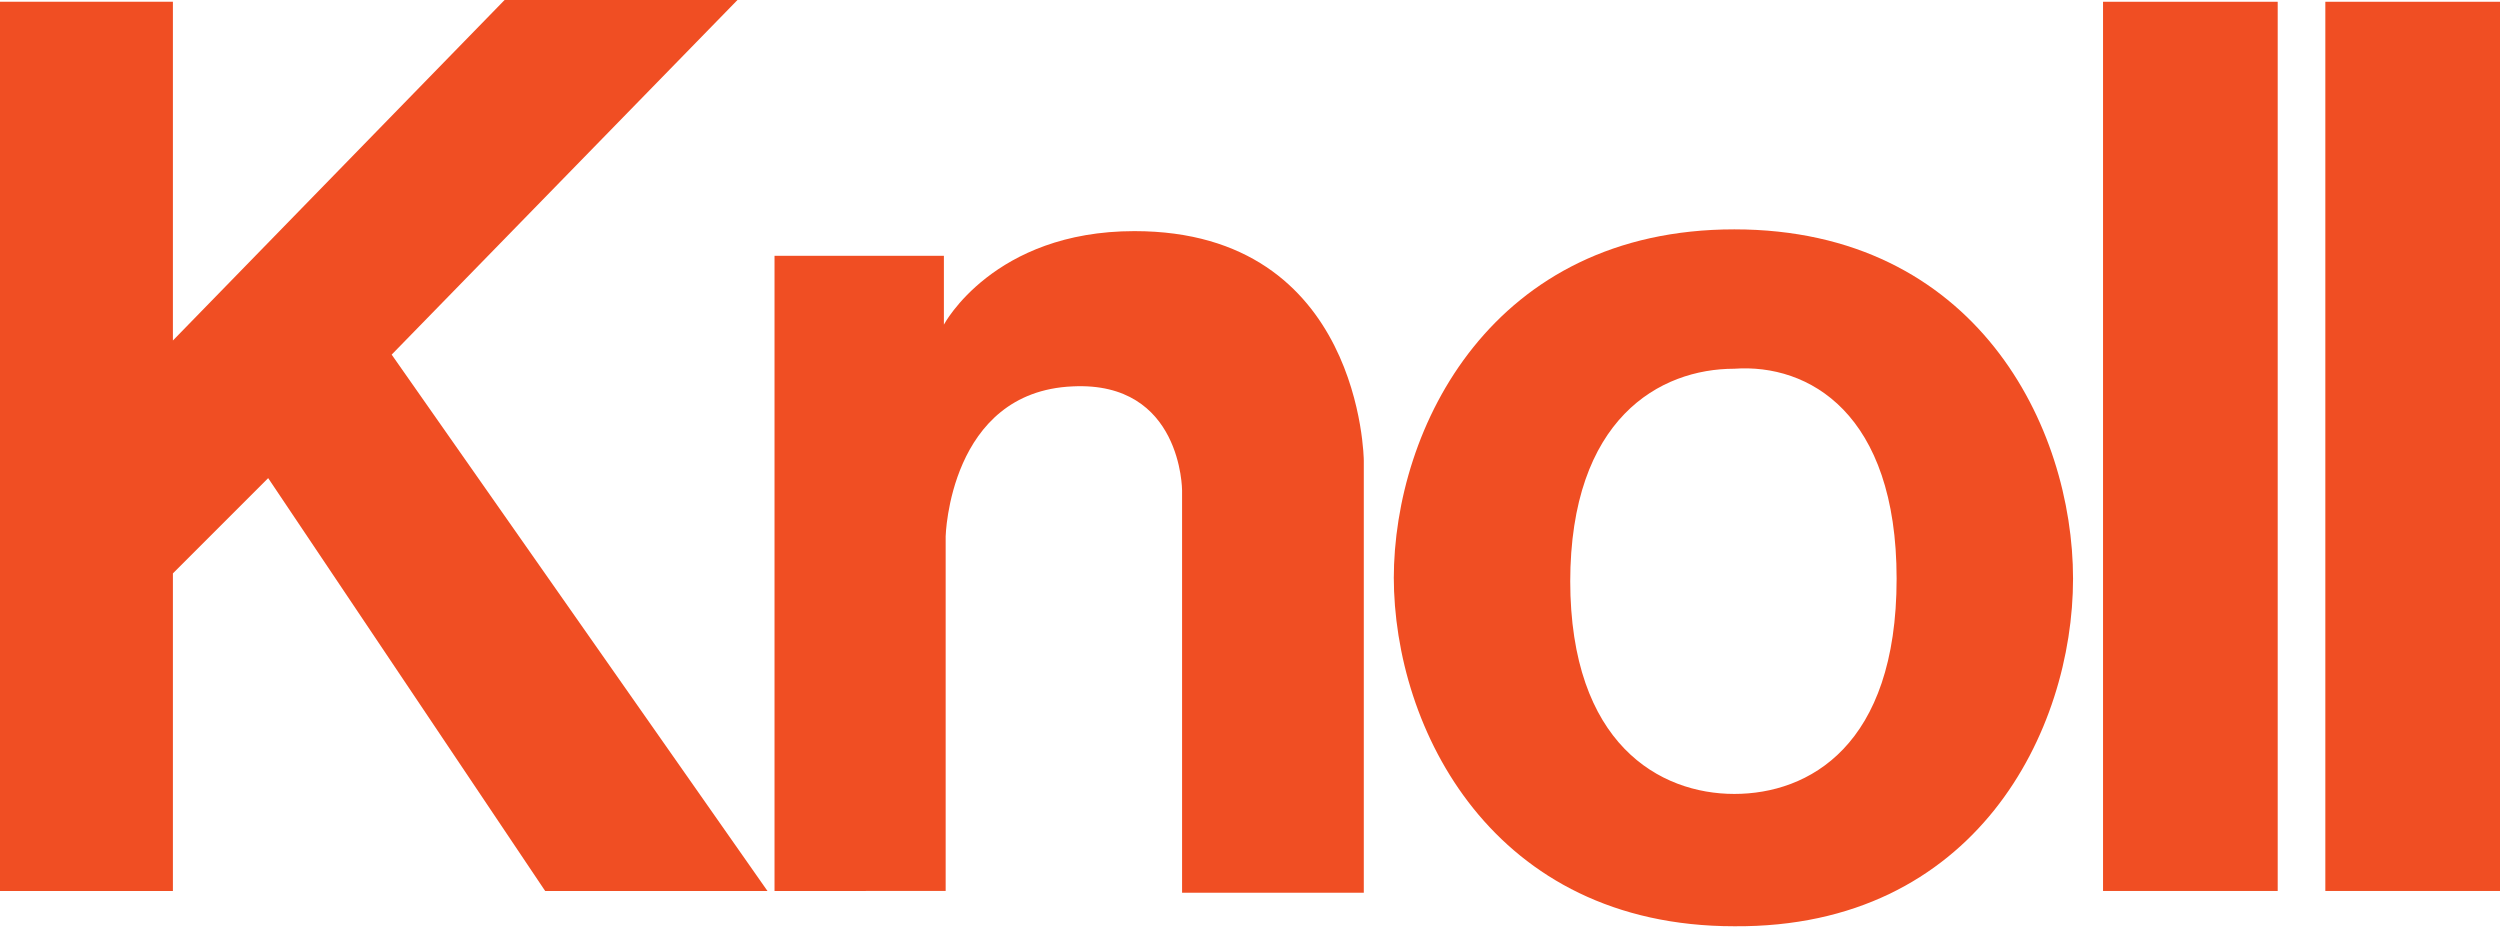 <?xml version="1.0" encoding="UTF-8"?>
<svg xmlns:x="ns_extend;" xmlns:i="ns_ai;" xmlns:graph="ns_graphs;" xmlns="http://www.w3.org/2000/svg" xmlns:xlink="http://www.w3.org/1999/xlink" version="1.1" id="Layer_1" x="0px" y="0px" viewBox="0 0 141.7 52.6" style="enable-background:new 0 0 141.7 52.6;" xml:space="preserve">
 <style type="text/css">
  .st0{fill:#F04E23;}
 </style>
 <g>
  <polygon class="st0" points="28.6,0 9.8,19.3 9.8,0.1 0,0.1 0,50.5 9.8,50.5 9.8,32.5 15.2,27.1 30.9,50.5 43.5,50.5 22.2,20.1    41.8,0  ">
  </polygon>
  <path class="st0" d="M43.9,50.5v-36h9.6v3.9c0,0,2.8-5.3,10.8-5.3c12.9,0,13,13,13,13v24.5H67V27.8c0,0,0-6.2-6.2-5.9   c-7,0.3-7.2,8.5-7.2,8.5v20.1H43.9z">
  </path>
  <path class="st0" d="M117.5,32.8L117.5,32.8c0-8.6-5.5-19.8-19.2-19.8C84.6,13,79,24.2,79,32.8v0v-0.1v0c0,8.6,5.6,19.8,19.3,19.8   C112,52.6,117.5,41.4,117.5,32.8L117.5,32.8L117.5,32.8z M107.5,32.8L107.5,32.8c0,9.5-5,12.2-9.2,12.2c-4.2,0-9.3-2.8-9.3-12.1v0   v0.1v0c0-9.3,5.1-12.1,9.3-12.1C102.5,20.6,107.5,23.4,107.5,32.8L107.5,32.8L107.5,32.8z">
  </path>
  <rect x="119.2" y="0.1" class="st0" width="9.9" height="50.4">
  </rect>
  <rect x="131.8" y="0.1" class="st0" width="10" height="50.4">
  </rect>
 </g>
</svg>
